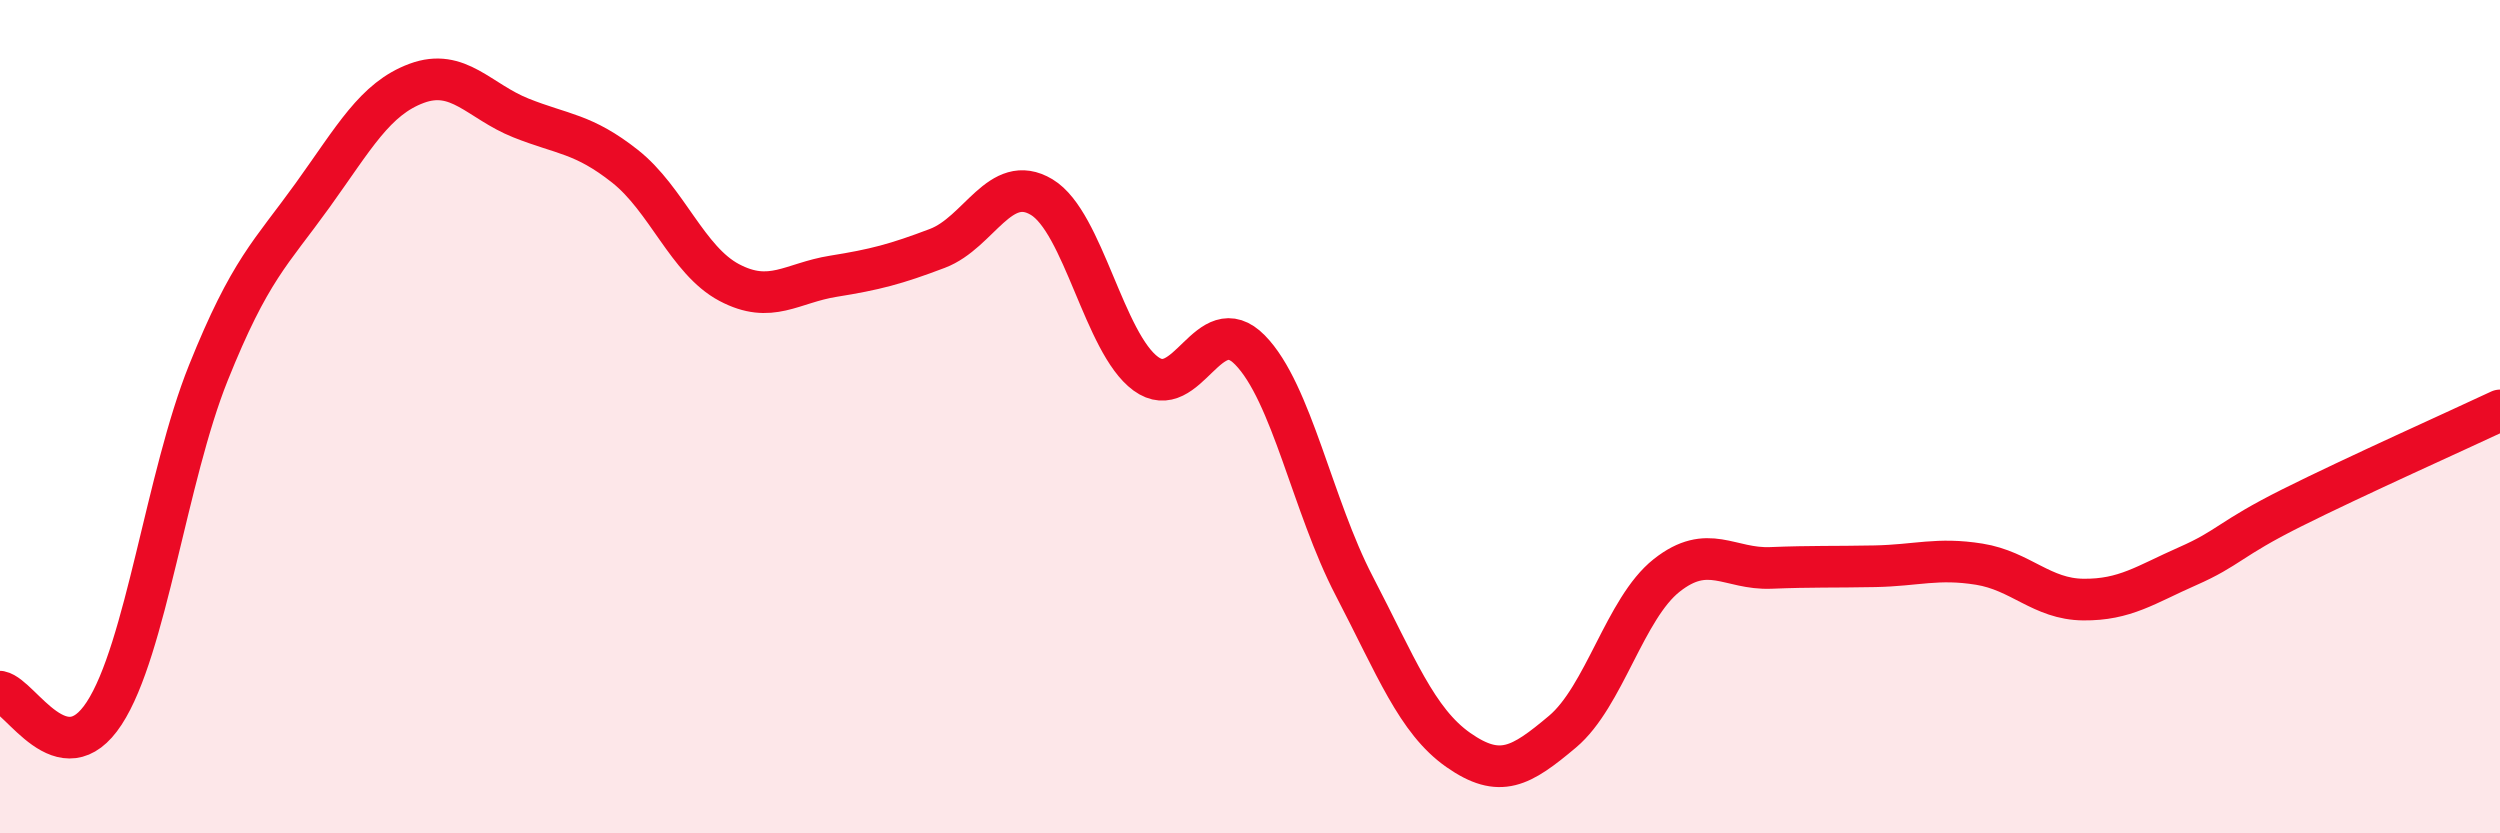 
    <svg width="60" height="20" viewBox="0 0 60 20" xmlns="http://www.w3.org/2000/svg">
      <path
        d="M 0,16.6 C 0.5,16.7 1.5,18.65 2.5,17.12 C 3.5,15.59 4,11.44 5,8.95 C 6,6.46 6.5,6.08 7.5,4.69 C 8.5,3.3 9,2.37 10,2 C 11,1.63 11.5,2.43 12.5,2.83 C 13.5,3.23 14,3.2 15,3.99 C 16,4.78 16.5,6.25 17.5,6.78 C 18.5,7.31 19,6.79 20,6.63 C 21,6.47 21.5,6.34 22.5,5.96 C 23.5,5.58 24,4.13 25,4.73 C 26,5.33 26.5,8.24 27.5,8.97 C 28.5,9.7 29,7.38 30,8.4 C 31,9.42 31.5,12.14 32.5,14.06 C 33.5,15.98 34,17.3 35,18 C 36,18.7 36.5,18.4 37.5,17.56 C 38.5,16.72 39,14.6 40,13.81 C 41,13.02 41.5,13.67 42.5,13.63 C 43.5,13.59 44,13.61 45,13.59 C 46,13.57 46.5,13.38 47.5,13.54 C 48.5,13.7 49,14.38 50,14.39 C 51,14.4 51.5,14.03 52.5,13.59 C 53.5,13.15 53.5,12.94 55,12.19 C 56.5,11.44 59,10.32 60,9.85L60 20L0 20Z"
        fill="#EB0A25"
        opacity="0.1"
        stroke-linecap="round"
        stroke-linejoin="round"
      />
      <path
        d="M 0,16.6 C 0.5,16.7 1.5,18.65 2.5,17.12 C 3.5,15.59 4,11.44 5,8.95 C 6,6.46 6.5,6.08 7.5,4.69 C 8.5,3.3 9,2.37 10,2 C 11,1.63 11.5,2.43 12.5,2.83 C 13.5,3.23 14,3.2 15,3.99 C 16,4.78 16.5,6.25 17.5,6.78 C 18.5,7.31 19,6.79 20,6.63 C 21,6.47 21.5,6.34 22.5,5.96 C 23.5,5.58 24,4.13 25,4.73 C 26,5.33 26.5,8.24 27.5,8.97 C 28.5,9.7 29,7.38 30,8.4 C 31,9.42 31.5,12.14 32.5,14.06 C 33.5,15.98 34,17.3 35,18 C 36,18.7 36.5,18.4 37.5,17.56 C 38.5,16.72 39,14.6 40,13.81 C 41,13.02 41.5,13.67 42.5,13.63 C 43.5,13.59 44,13.61 45,13.59 C 46,13.57 46.5,13.38 47.5,13.54 C 48.5,13.7 49,14.38 50,14.39 C 51,14.4 51.5,14.03 52.5,13.59 C 53.5,13.15 53.5,12.94 55,12.19 C 56.5,11.44 59,10.32 60,9.85"
        stroke="#EB0A25"
        stroke-width="1"
        fill="none"
        stroke-linecap="round"
        stroke-linejoin="round"
      />
    </svg>
  